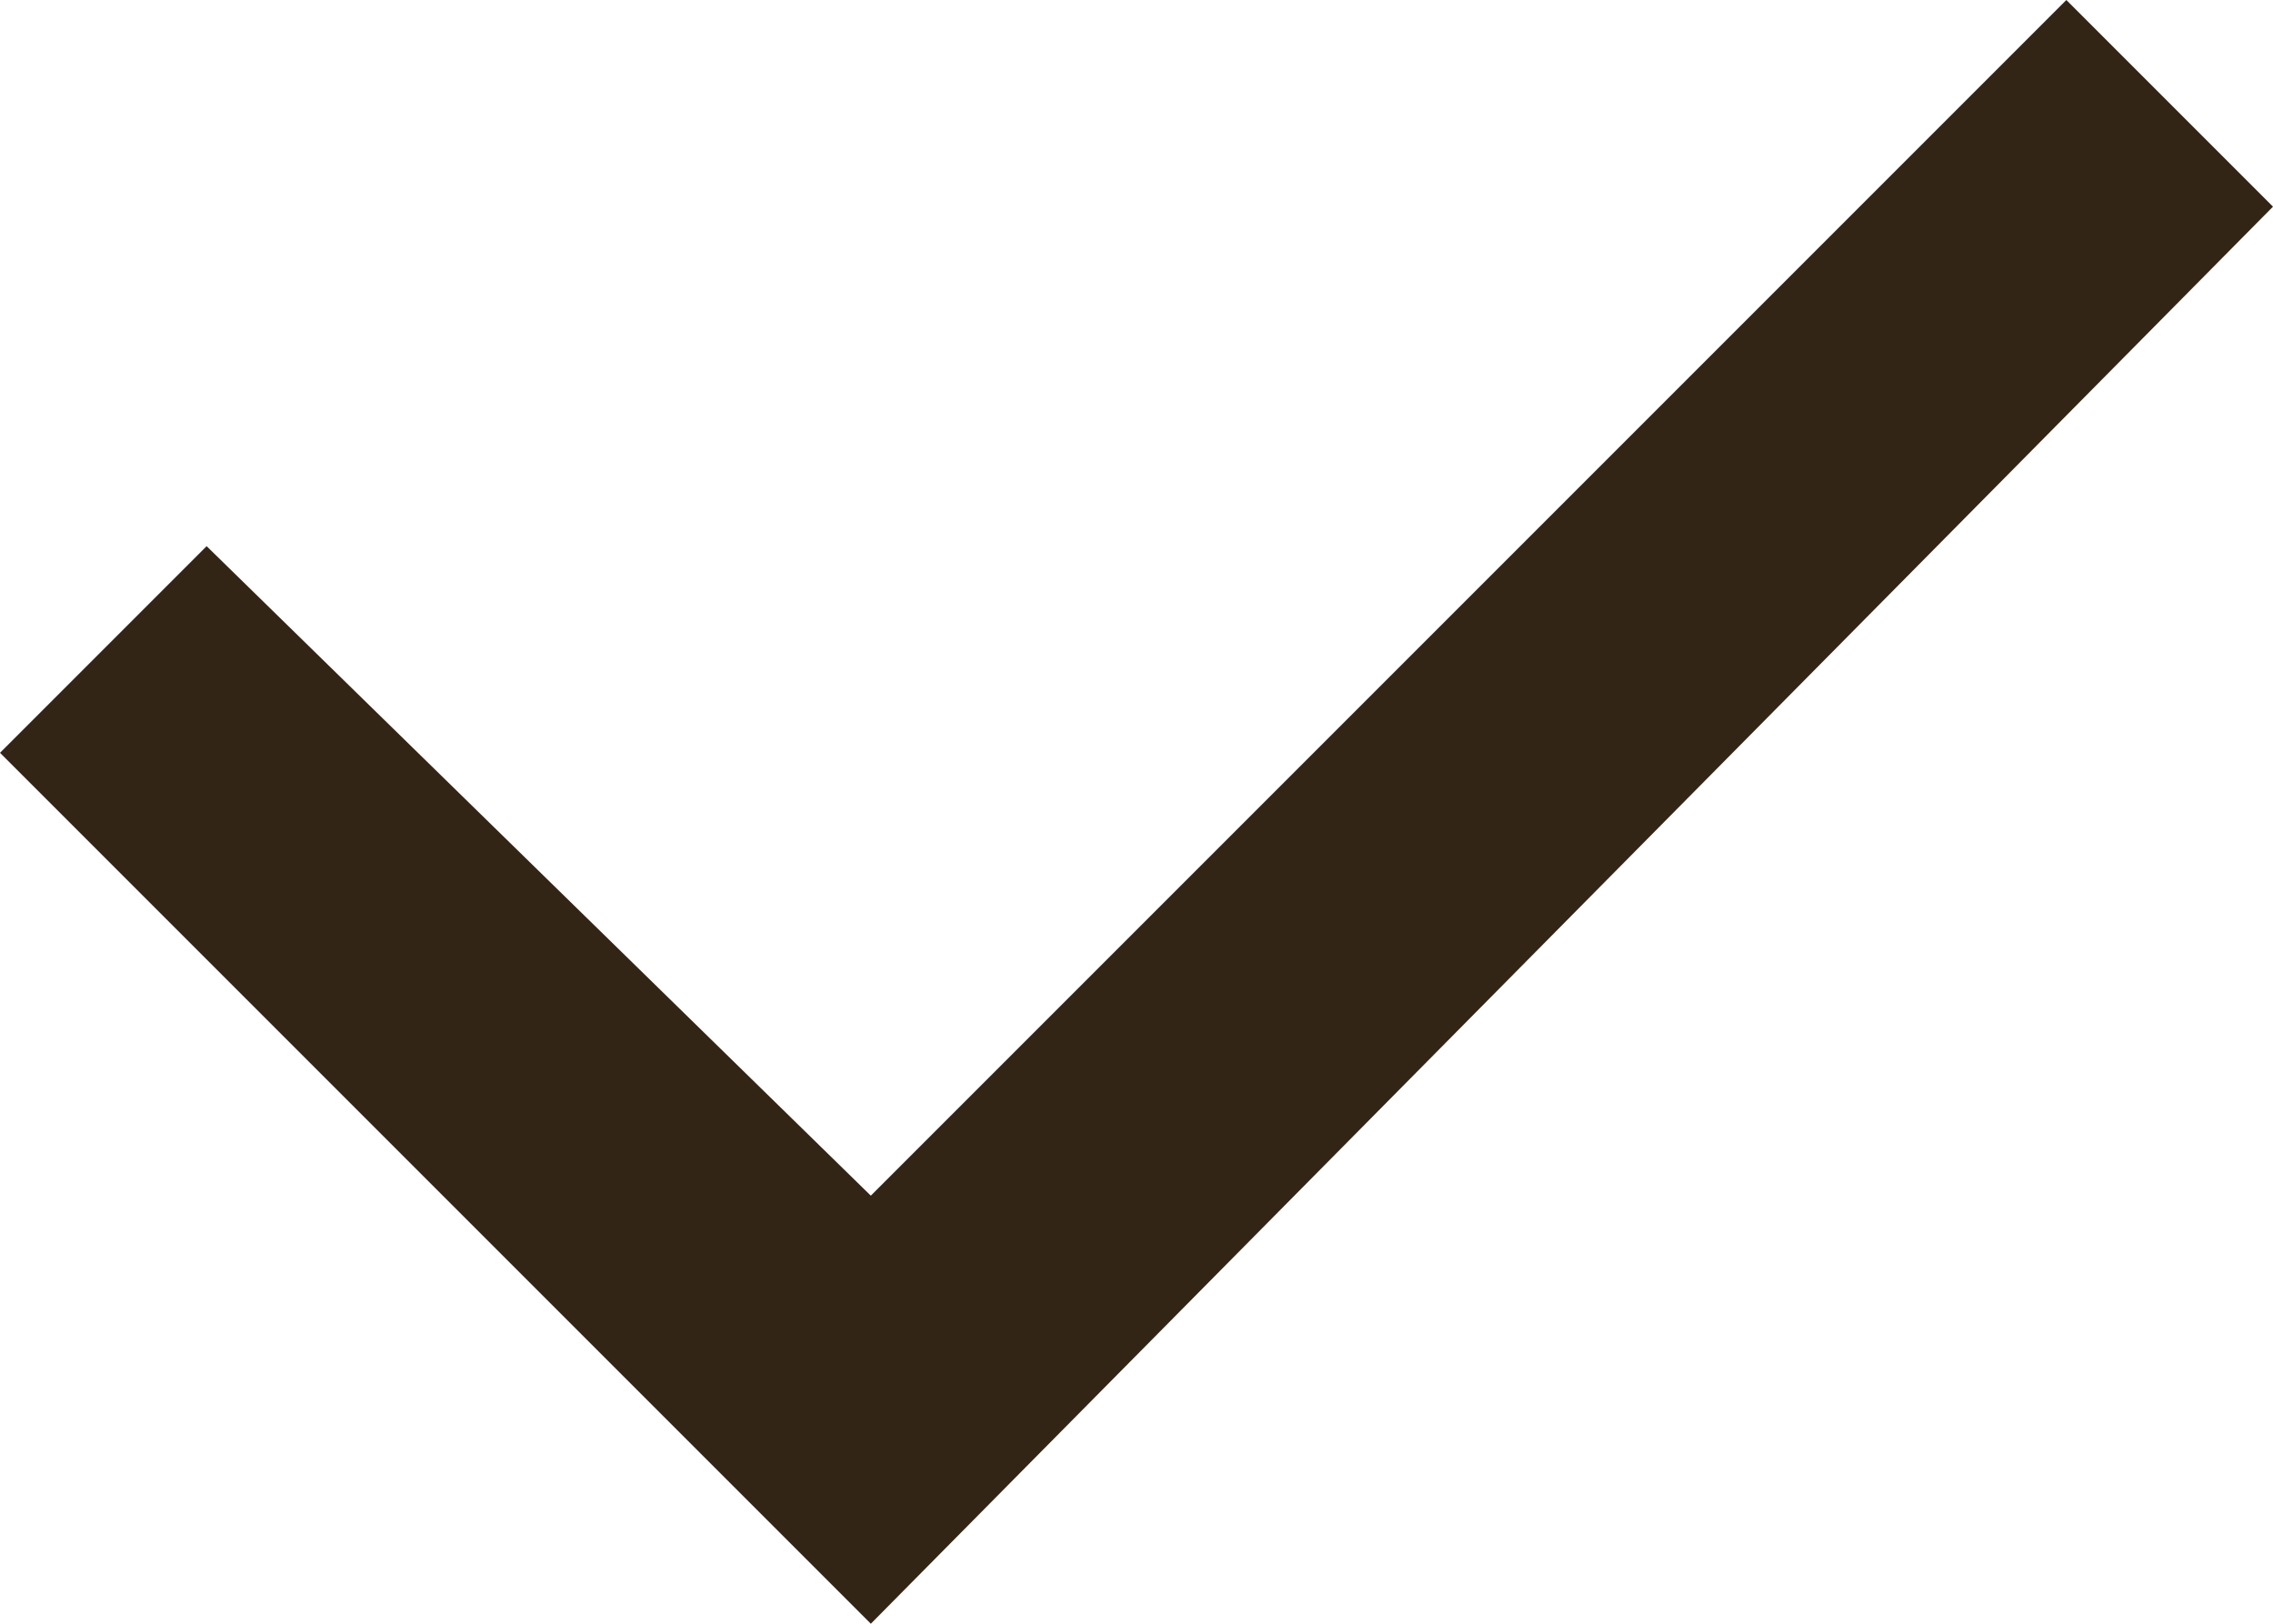 <?xml version="1.0" encoding="UTF-8"?> <svg xmlns="http://www.w3.org/2000/svg" width="15.4" height="11" viewBox="0 0 15.4 11"><path id="Checkbox" d="M6.9,12,1,6.1,2.4,4.7,6.9,9.1,15,1l1.4,1.4Z" transform="translate(-1 -1)" fill="#332516"></path></svg> 